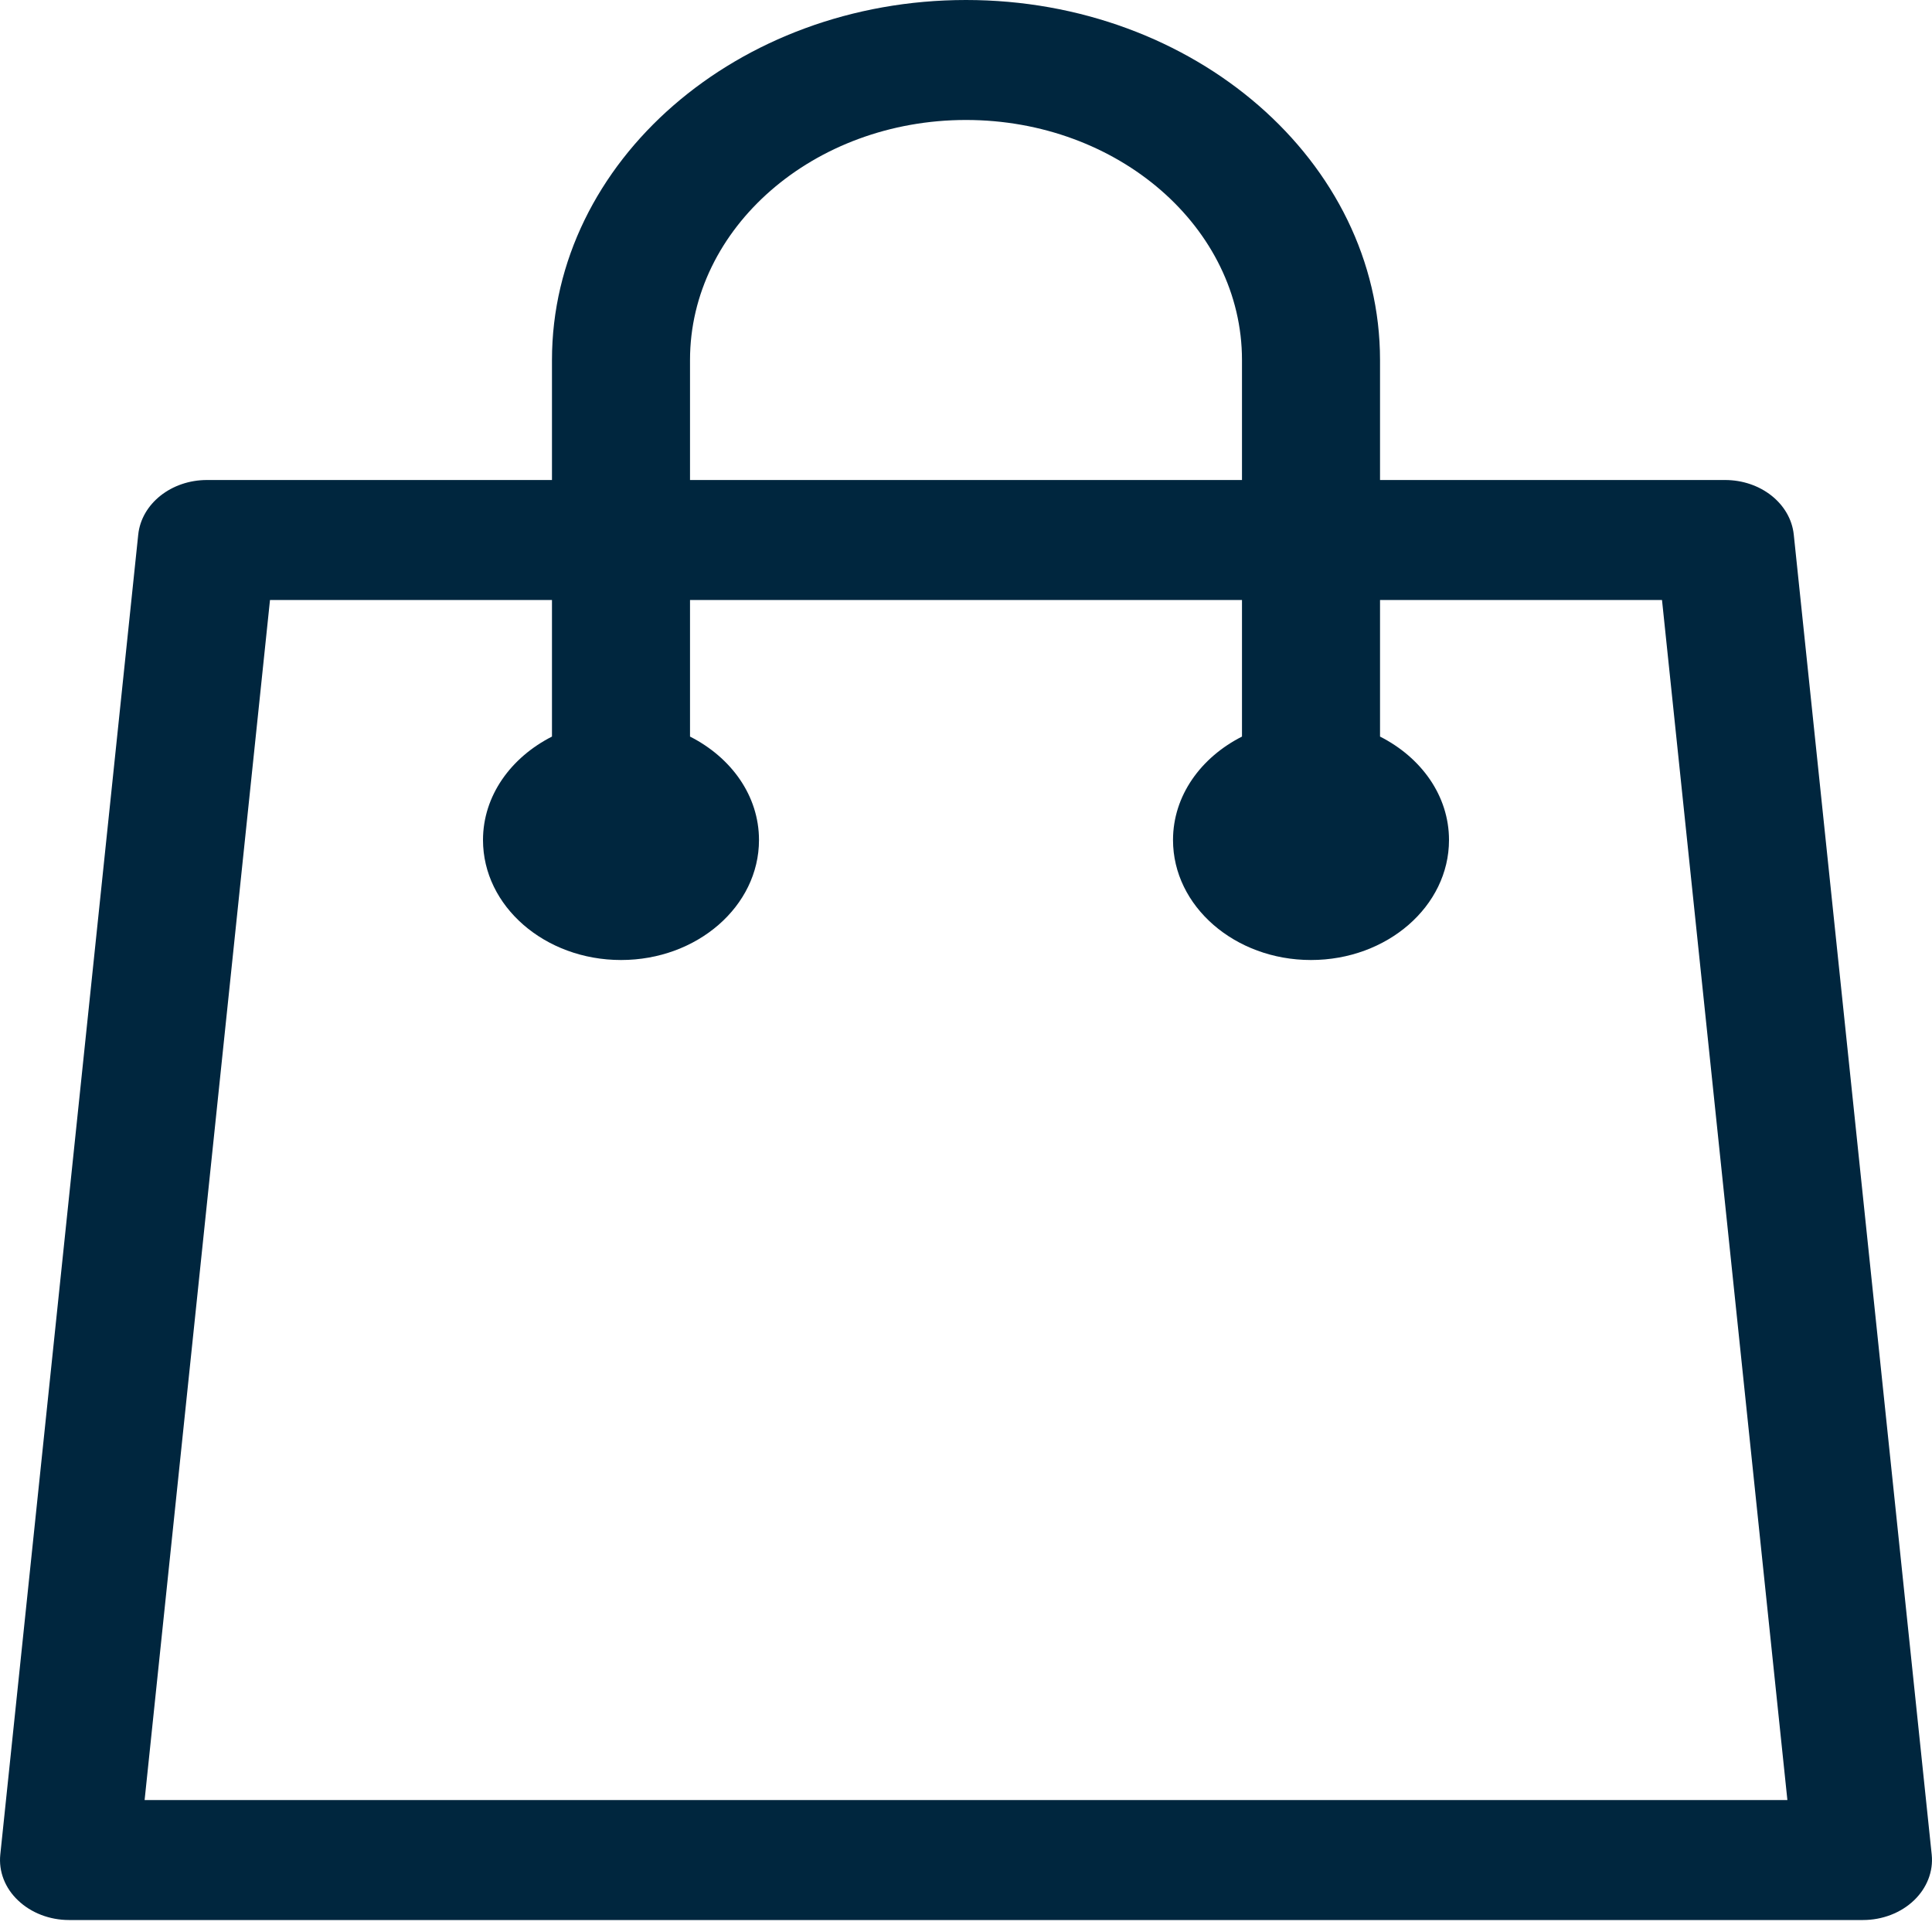 <?xml version="1.0" encoding="UTF-8" standalone="no"?>
<svg width="20px" height="20px" viewBox="0 0 20 20" version="1.1" xmlns="http://www.w3.org/2000/svg" xmlns:xlink="http://www.w3.org/1999/xlink">
    <!-- Generator: Sketch 42 (36781) - http://www.bohemiancoding.com/sketch -->
    <title>paper-bag</title>
    <desc>Created with Sketch.</desc>
    <defs></defs>
    <g id="Page-1" stroke="none" stroke-width="1" fill="none" fill-rule="evenodd">
        <g id="paper-bag" fill-rule="nonzero" fill="#00263E">
            <g id="Capa_1">
                <g id="Bag">
                    <path d="M18.569,5.534 C18.535,5.214 18.228,4.969 17.857,4.969 L14.286,4.969 L14.286,3.727 C14.286,1.671 12.364,0 10,0 C7.636,0 5.714,1.671 5.714,3.727 L5.714,4.969 L2.143,4.969 C1.773,4.969 1.465,5.214 1.431,5.534 L0.003,19.199 C-0.015,19.372 0.051,19.545 0.187,19.673 C0.322,19.802 0.514,19.876 0.714,19.876 L19.286,19.876 C19.486,19.876 19.678,19.802 19.813,19.673 C19.947,19.545 20.015,19.373 19.997,19.199 L18.569,5.534 Z M7.143,3.727 C7.143,2.357 8.425,1.242 10,1.242 C11.575,1.242 12.857,2.357 12.857,3.727 L12.857,4.969 L7.143,4.969 L7.143,3.727 Z M1.497,18.634 L2.795,6.211 L5.714,6.211 L5.714,7.625 C5.289,7.841 5,8.237 5,8.696 C5,9.381 5.64,9.938 6.429,9.938 C7.217,9.938 7.857,9.381 7.857,8.696 C7.857,8.237 7.569,7.841 7.143,7.625 L7.143,6.211 L12.857,6.211 L12.857,7.625 C12.431,7.841 12.143,8.237 12.143,8.696 C12.143,9.381 12.783,9.938 13.571,9.938 C14.36,9.938 15,9.381 15,8.696 C15,8.237 14.712,7.841 14.286,7.625 L14.286,6.211 L17.205,6.211 L18.503,18.634 L1.497,18.634 Z" id="Shape"></path>
                </g>
            </g>
        </g>
    </g>
</svg>